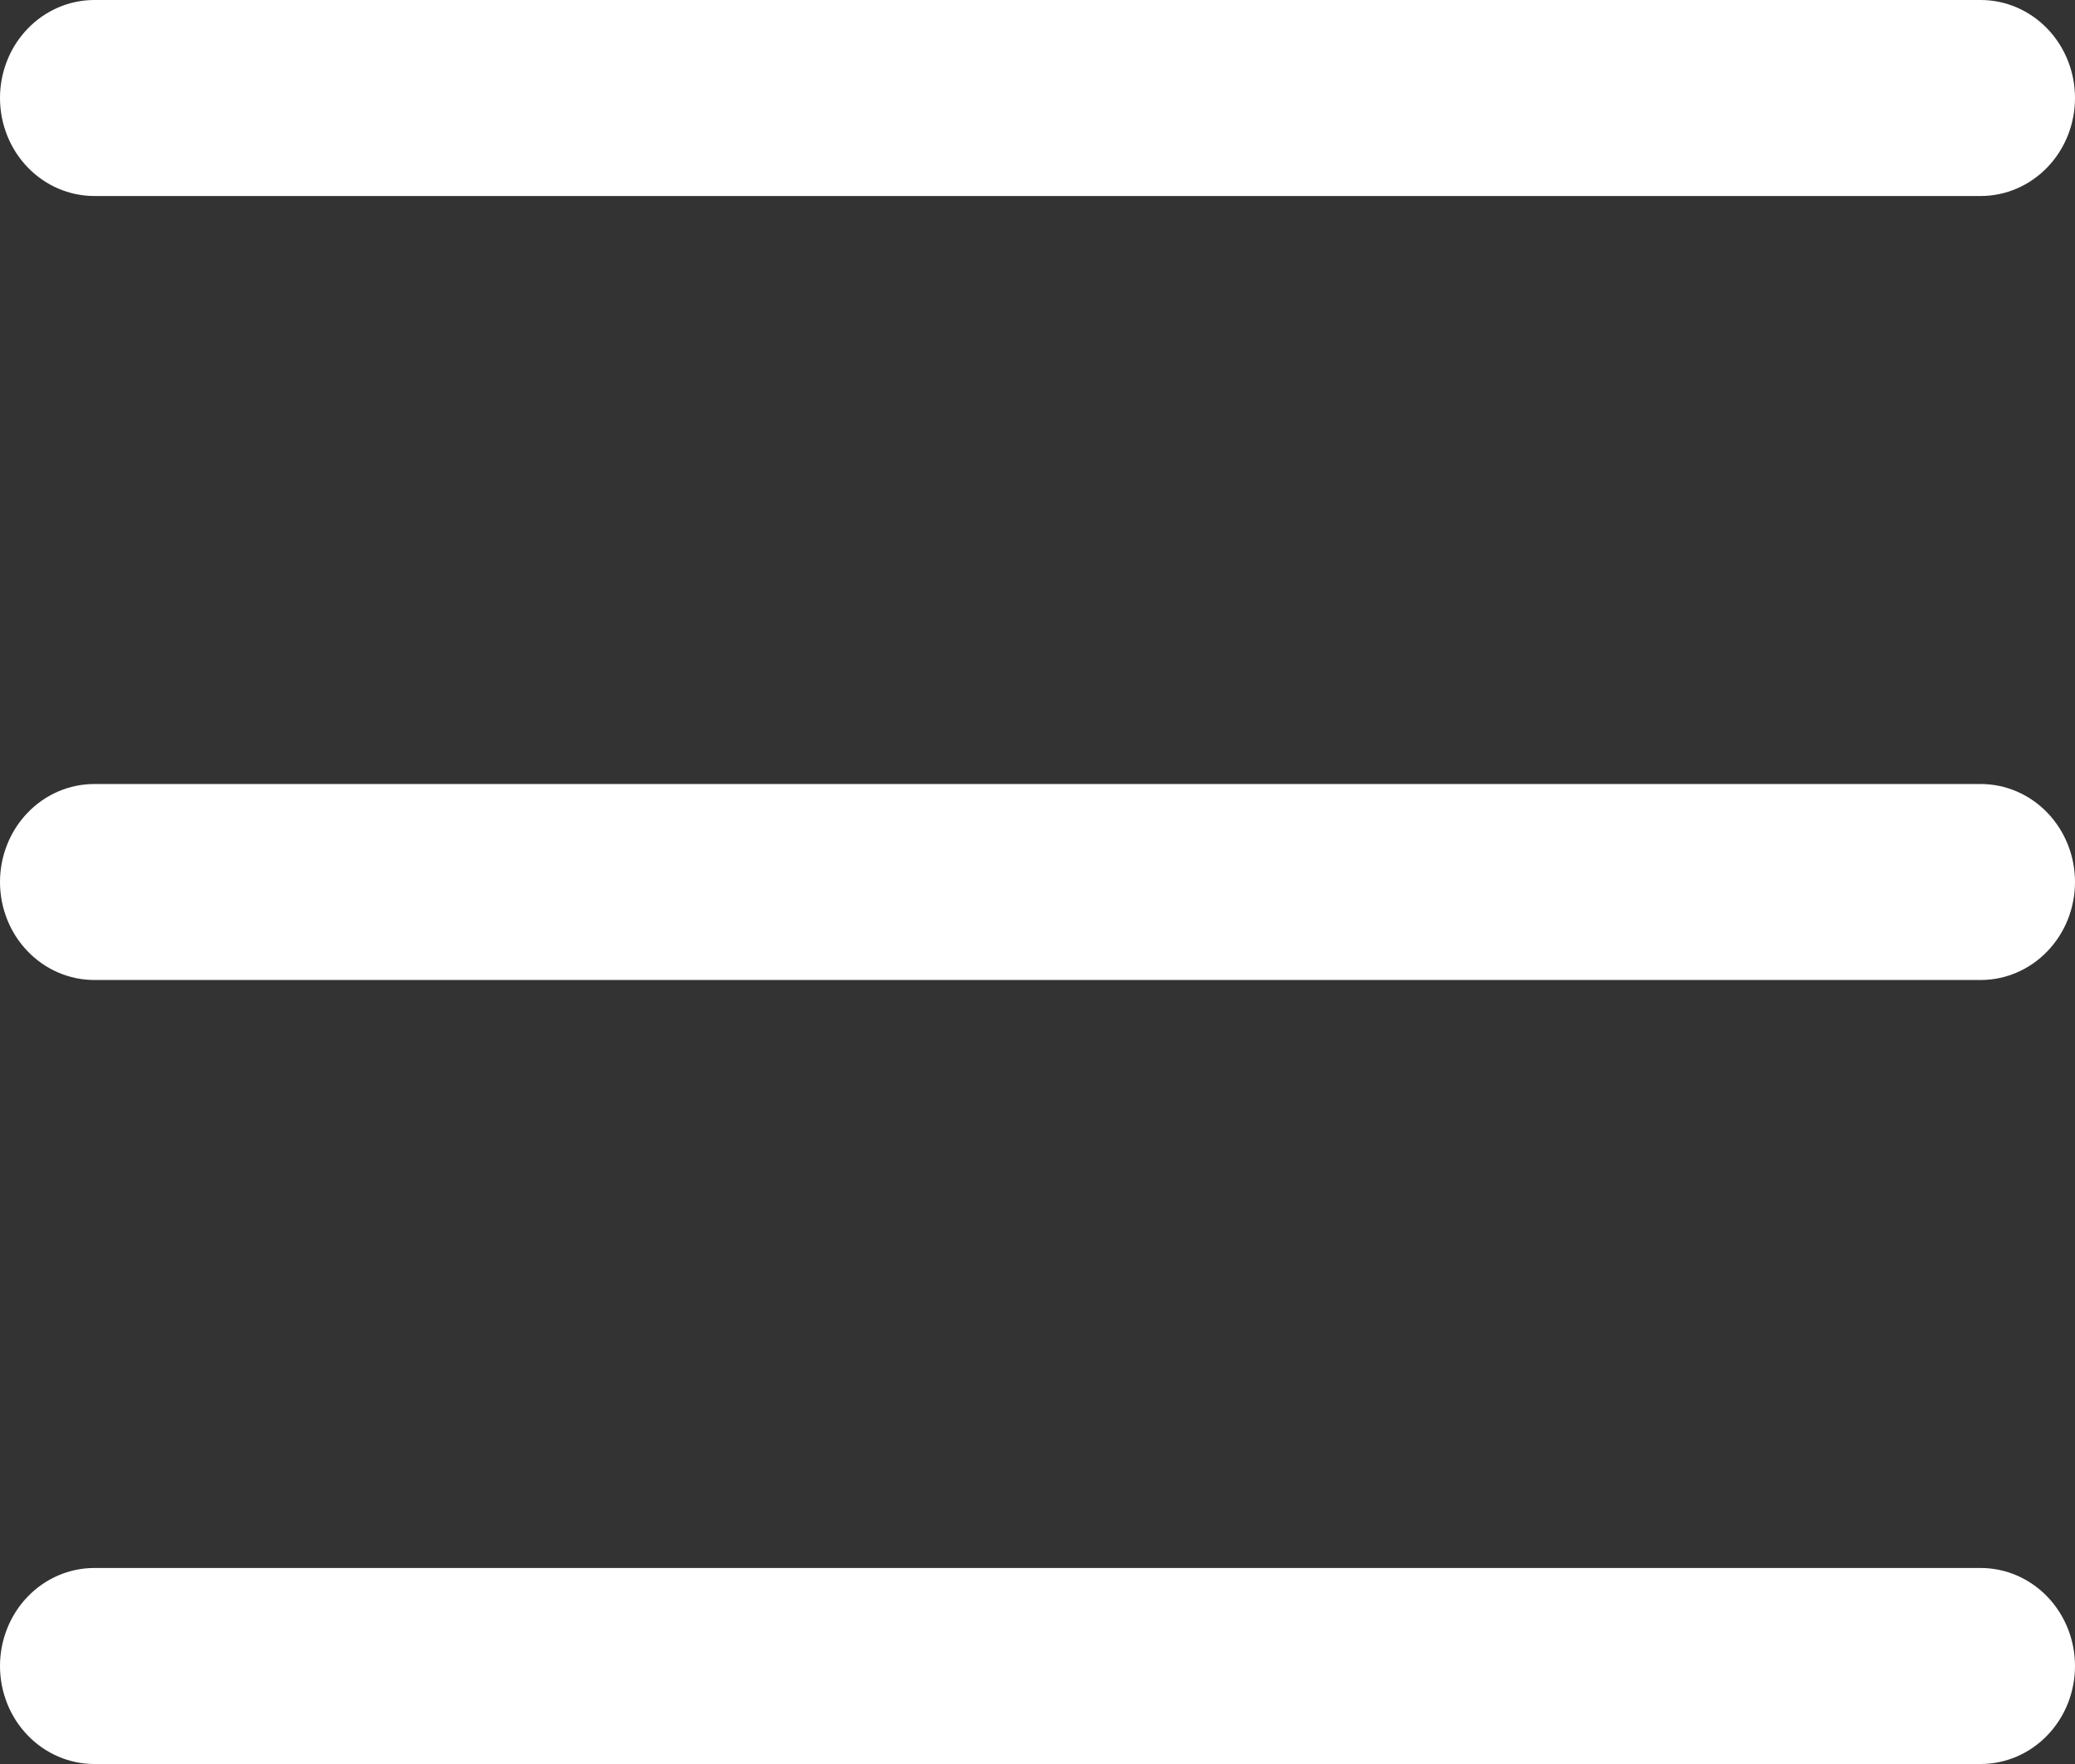 <svg width="60" height="51" viewBox="0 0 60 51" fill="none" xmlns="http://www.w3.org/2000/svg">
<rect x="0" y="0" width="60" height="51" fill="#333333" stroke="none"/>
<path fill-rule="evenodd" clip-rule="evenodd" d="M0 48.167C0 47.415 0.287 46.695 0.799 46.163C1.31 45.632 2.004 45.333 2.727 45.333H57.273C57.996 45.333 58.69 45.632 59.201 46.163C59.713 46.695 60 47.415 60 48.167C60 48.918 59.713 49.639 59.201 50.17C58.69 50.702 57.996 51 57.273 51H2.727C2.004 51 1.31 50.702 0.799 50.17C0.287 49.639 0 48.918 0 48.167ZM0 25.5C0 24.749 0.287 24.028 0.799 23.497C1.31 22.965 2.004 22.667 2.727 22.667H57.273C57.996 22.667 58.69 22.965 59.201 23.497C59.713 24.028 60 24.749 60 25.5C60 26.251 59.713 26.972 59.201 27.503C58.69 28.035 57.996 28.333 57.273 28.333H2.727C2.004 28.333 1.31 28.035 0.799 27.503C0.287 26.972 0 26.251 0 25.5ZM0 2.833C0 2.082 0.287 1.361 0.799 0.83C1.31 0.299 2.004 0 2.727 0H57.273C57.996 0 58.69 0.299 59.201 0.83C59.713 1.361 60 2.082 60 2.833C60 3.585 59.713 4.305 59.201 4.837C58.69 5.368 57.996 5.667 57.273 5.667H2.727C2.004 5.667 1.31 5.368 0.799 4.837C0.287 4.305 0 3.585 0 2.833Z" fill="white"/>
</svg>
